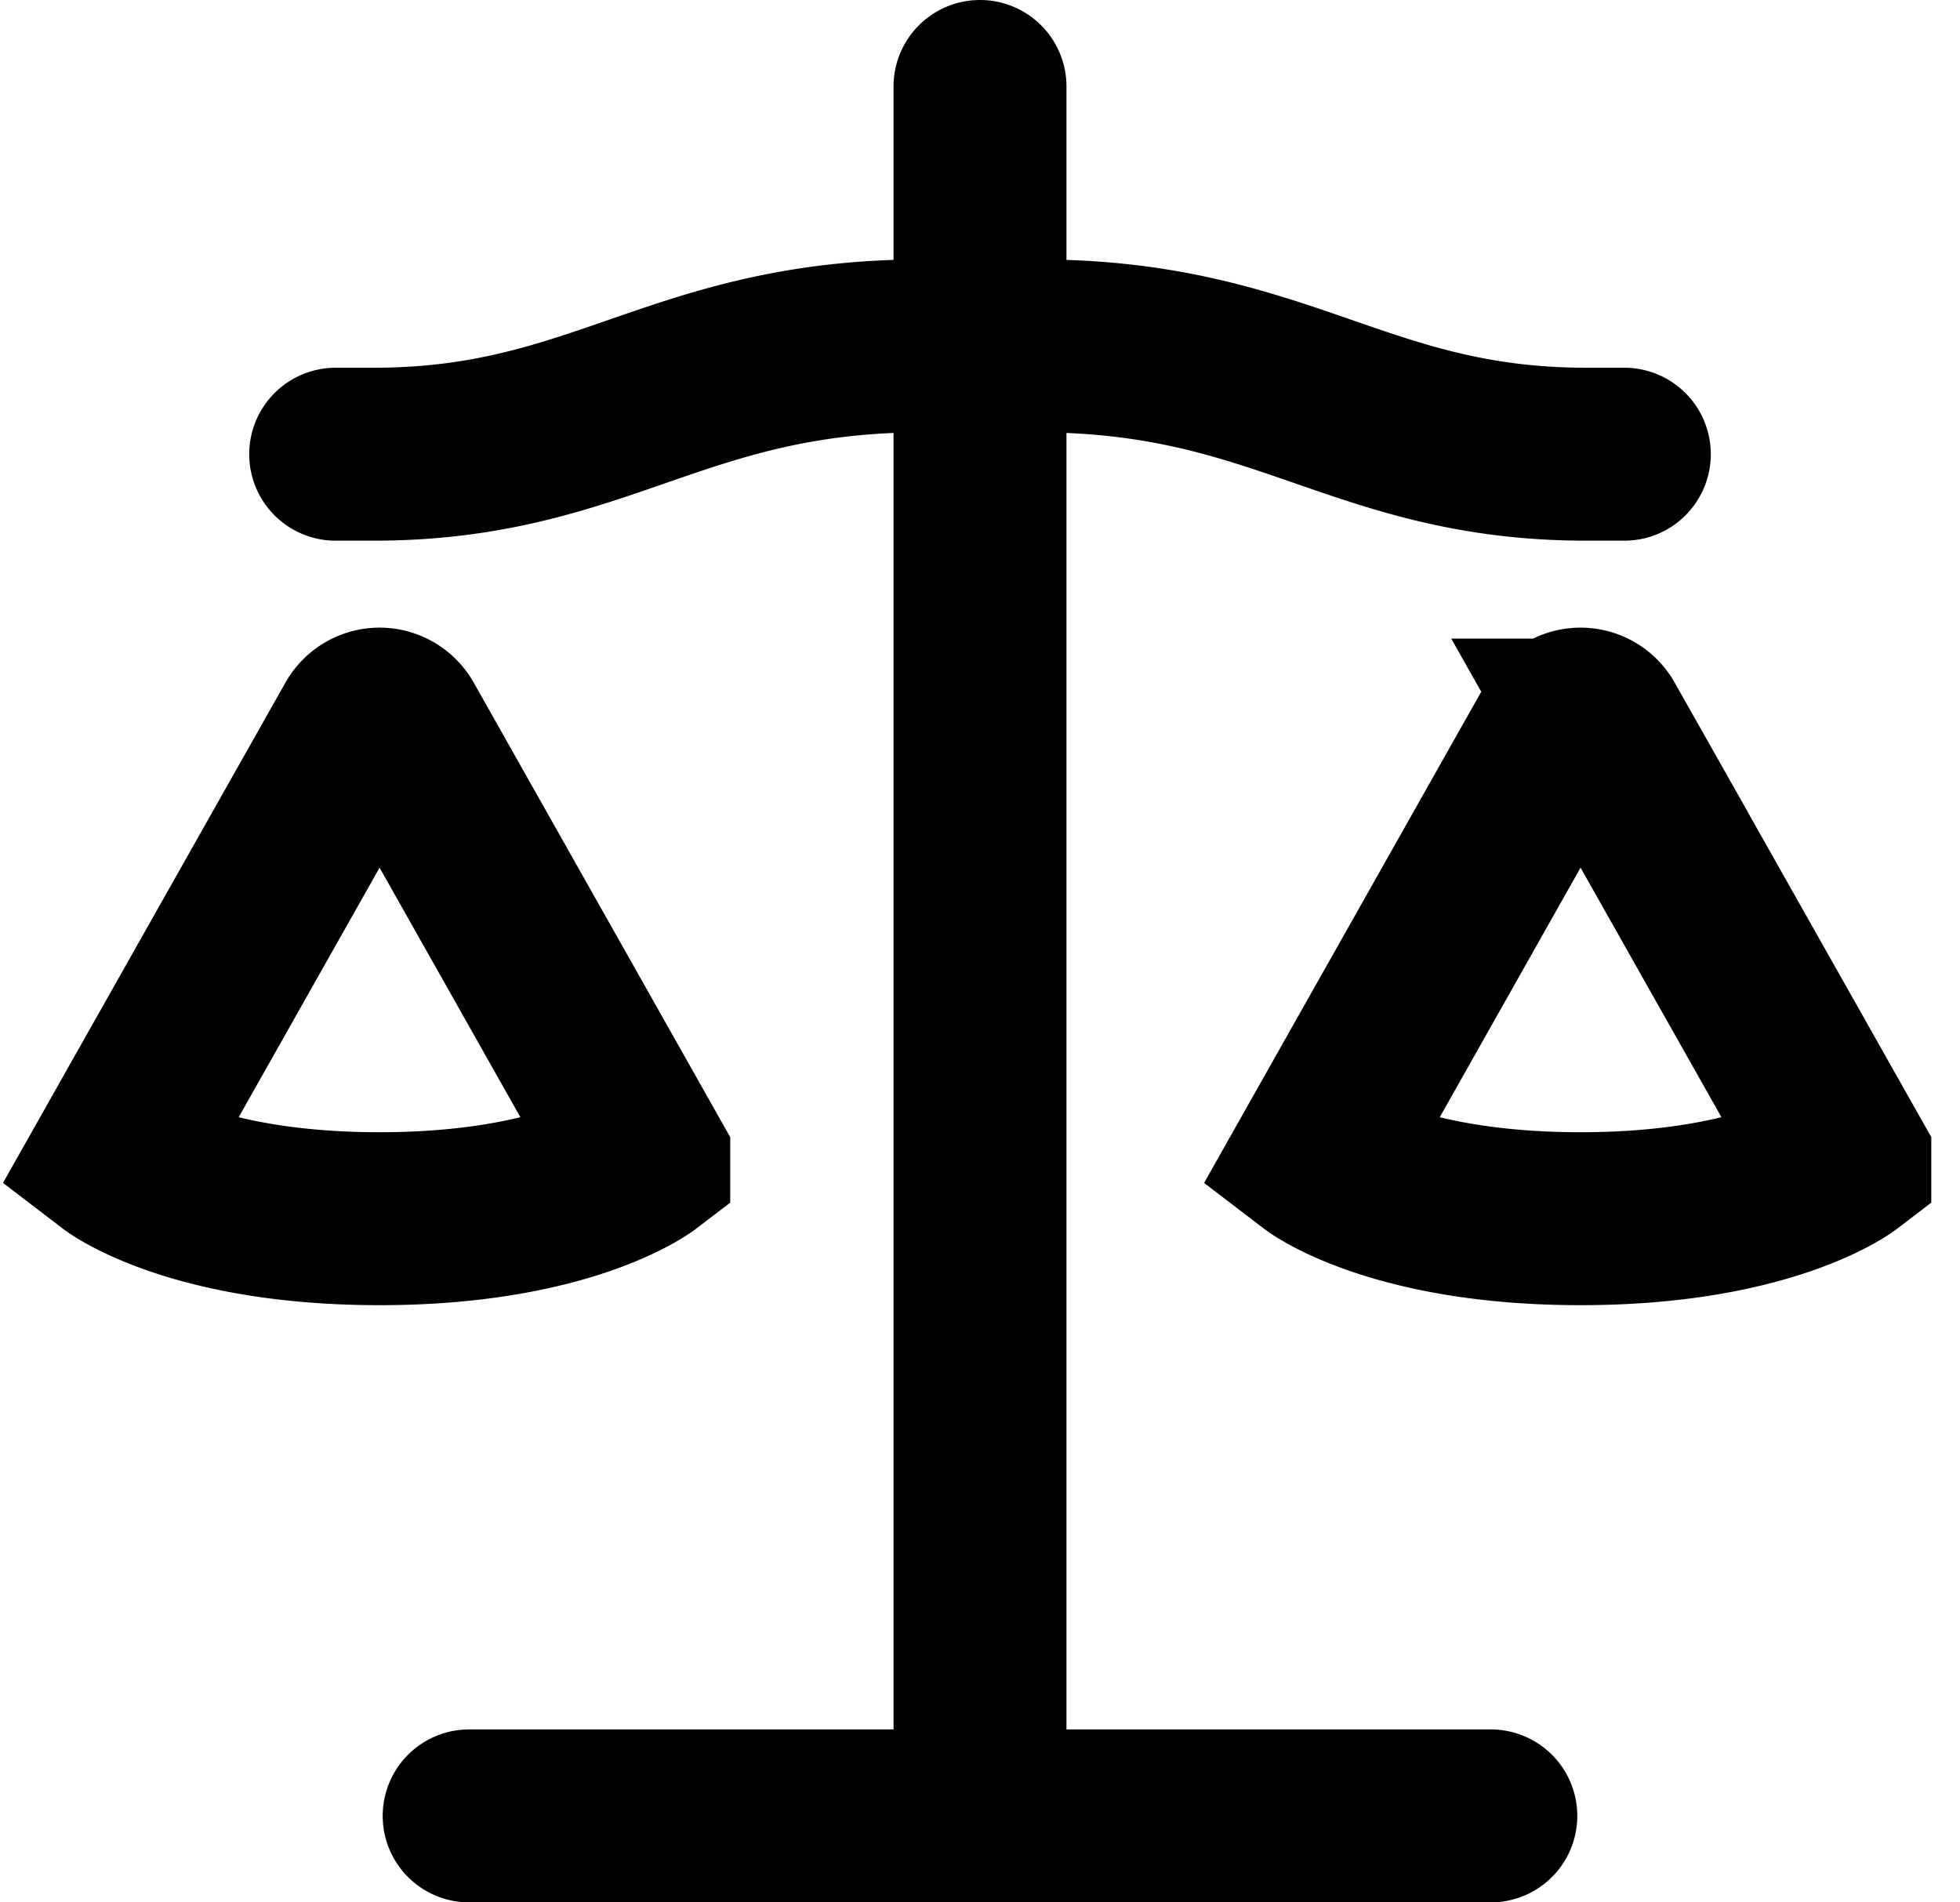 <svg xmlns="http://www.w3.org/2000/svg" width="68" height="66" fill="none" class="h-10 w-10 md:h-9 md:w-9 lg:h-[72px] lg:w-[72px]"><path stroke="#000" stroke-linecap="round" stroke-width="6" d="M34 3v60m-17.723 0h35.445M11.646 15.758h1.316c7.89 0 10.52-3.758 19.066-3.758h3.944c8.55 0 11.18 3.758 19.07 3.758h1.312M22.334 40.24l-8.512-15.084a.75.75 0 0 0-1.306 0L4 40.241s2.67 2.04 9.169 2.04c6.495 0 9.165-2.04 9.165-2.04Zm41.67 0-8.516-15.084a.75.75 0 0 0-1.306 0L45.67 40.241s2.67 2.04 9.165 2.04c6.499 0 9.169-2.04 9.169-2.04Z"/></svg>